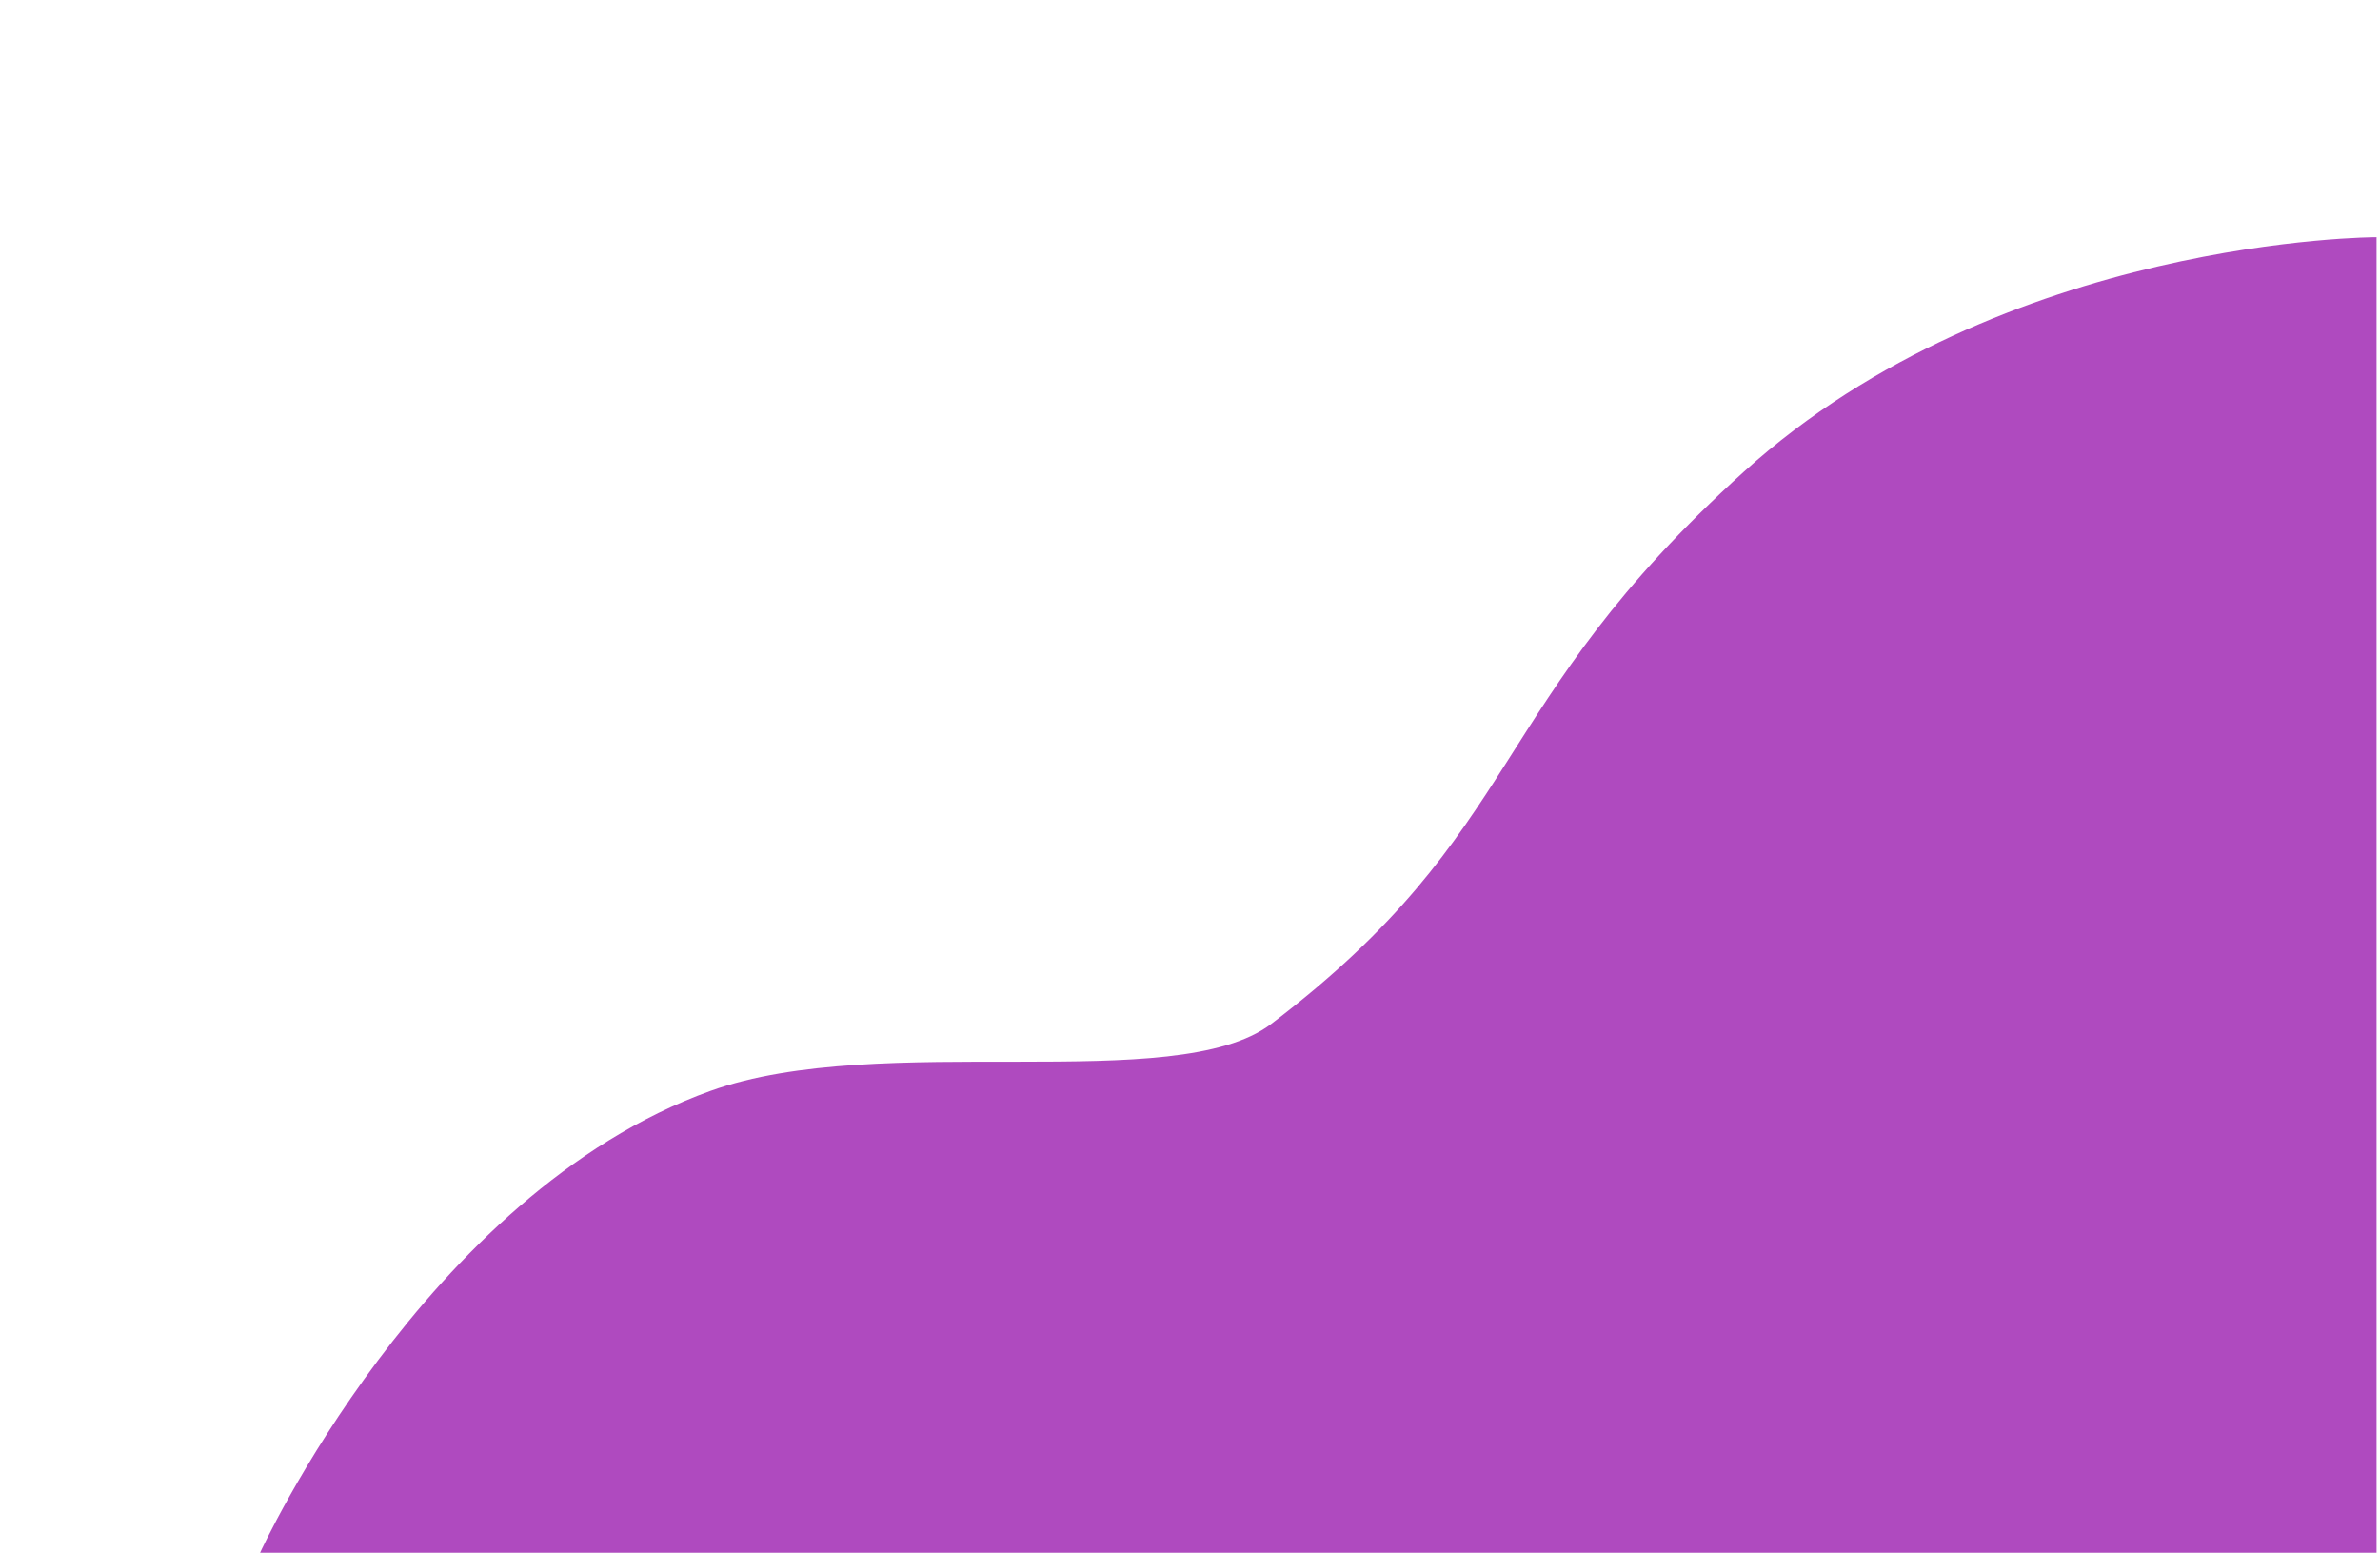 <?xml version="1.0" encoding="UTF-8"?> <svg xmlns="http://www.w3.org/2000/svg" width="653" height="426" viewBox="0 0 653 426" fill="none"> <path d="M348.762 280.901C418.98 227.505 407.437 193.566 478.561 129.314C549.686 65.063 652.058 65.063 652.058 65.063V425.947H71.362C71.362 425.947 116.372 327.51 194.944 299.254C241.504 282.51 322.636 300.769 348.762 280.901Z" fill="#AF4ABF"></path> </svg> 